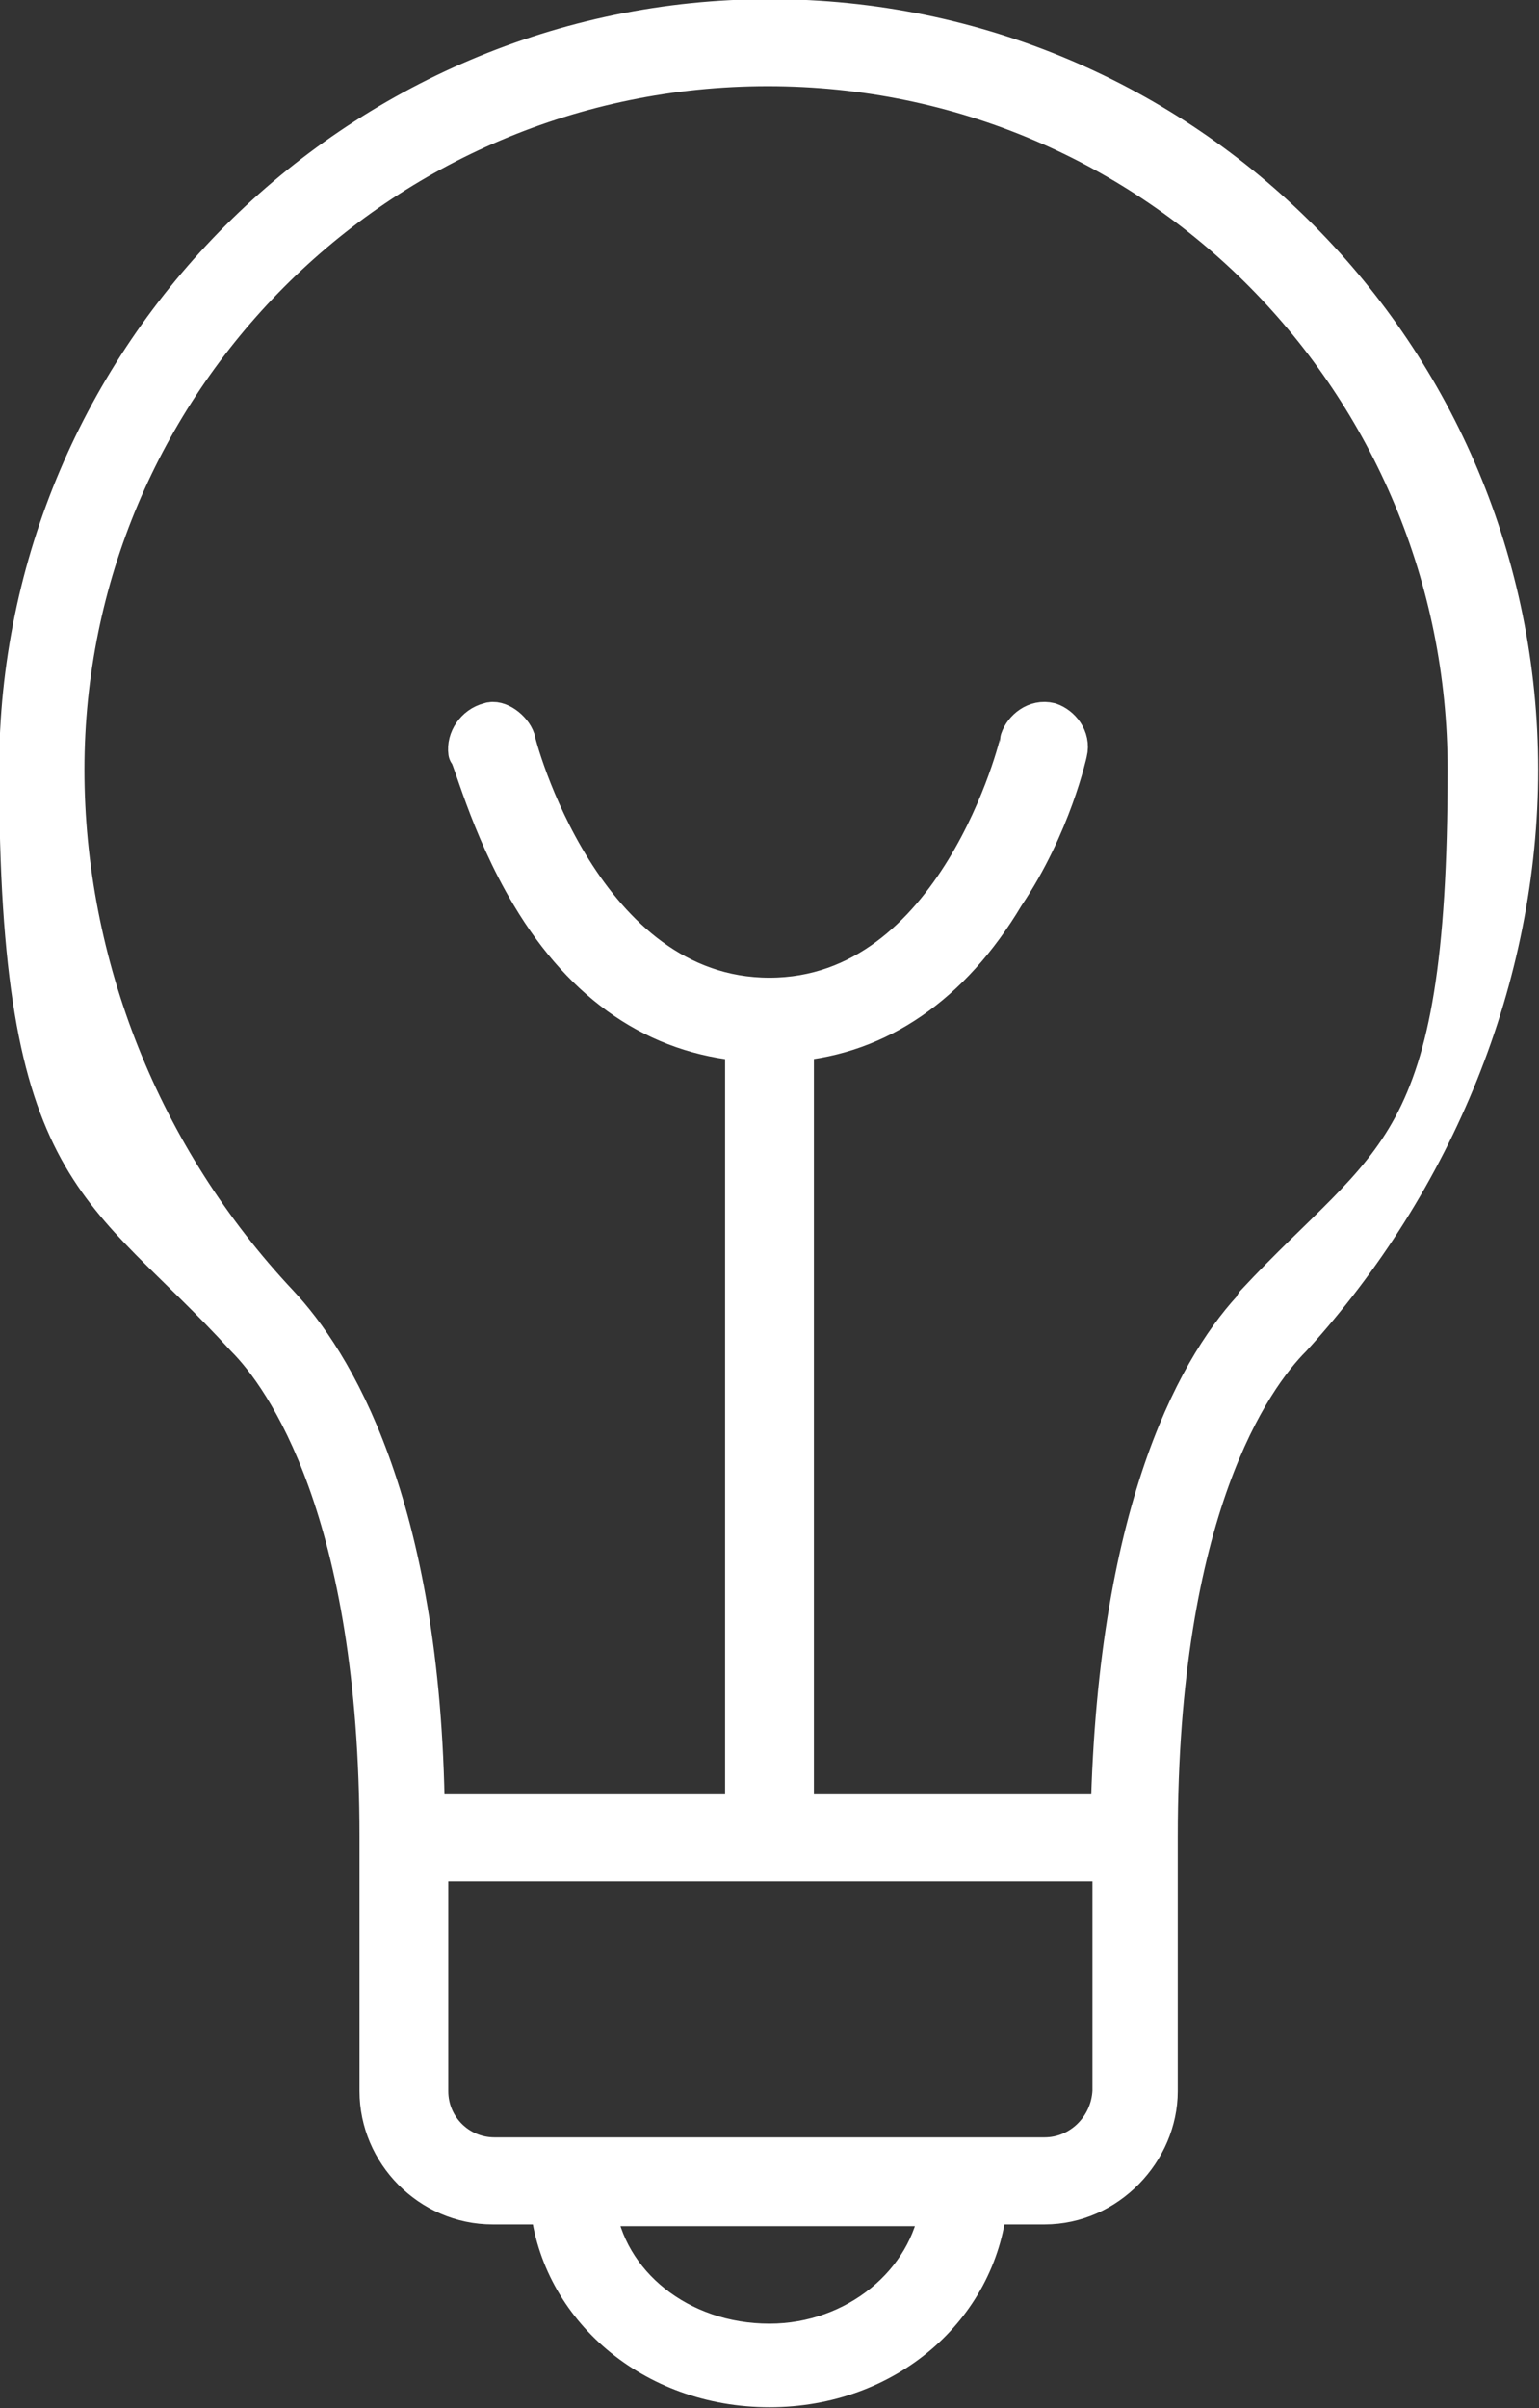 <?xml version="1.0" encoding="utf-8"?>
<!-- Generator: Adobe Adobe Illustrator 29.2.0, SVG Export Plug-In . SVG Version: 6.00 Build 0)  -->
<svg version="1.1" id="b" xmlns="http://www.w3.org/2000/svg" xmlns:xlink="http://www.w3.org/1999/xlink" x="0px" y="0px"
	 viewBox="0 0 88.4 138.3" style="enable-background:new 0 0 88.4 138.3;" xml:space="preserve">
<rect x="0" y="0" width="88.4" height="138.3" fill="#333333" stroke="none"/>
<style type="text/css">
	.st0{fill-rule:evenodd;clip-rule:evenodd;fill:#FFFFFF;stroke:#FFFFFF;stroke-width:2.3;stroke-linejoin:round;}
</style>
<g id="c">
	<path class="st0" d="M44.2,1.1C20.5,1.1,1.1,20.5,1.1,44.2s4.8,23.6,13,32.6c2.3,2.3,7.7,10,7.7,28.7v14.6c0,3.5,2.9,6.5,6.5,6.5
		h3.3c0.6,5.9,5.9,10.5,12.6,10.5s11.9-4.6,12.5-10.5H60c3.6,0,6.5-3.1,6.5-6.5v-14.6c0-18.8,5.4-26.4,7.7-28.7
		c8.2-9,13-20.7,13-32.6C87.2,20.5,68.1,1.1,44.2,1.1L44.2,1.1z M44.2,134.6c-5.2,0-9.4-3.4-10-7.9H54
		C53.4,131.1,49.2,134.6,44.2,134.6L44.2,134.6z M60,123.9H28.4c-2.1,0-3.8-1.7-3.8-3.8v-13.2h39.3v13.2
		C63.8,122.2,62.1,123.9,60,123.9L60,123.9z M72.2,74.9c-3.1,3.2-8,11.3-8.4,29.3H45.6V59.8c4.8-0.4,9-3.2,12.1-8.4
		c2.7-4,3.6-8.2,3.6-8.2c0.2-0.8-0.4-1.5-1-1.7c-0.8-0.2-1.5,0.4-1.7,1c0,0.2-3.6,14.8-14.4,14.8S29.6,42.7,29.6,42.5
		c-0.2-0.6-1-1.2-1.5-1c-0.8,0.2-1.3,1-1.2,1.7c0.2,0,1.2,4.2,3.6,8.2c3.1,5.2,7.3,8,12.3,8.4v44.4H24.4c-0.2-18-5.4-26.1-8.4-29.3
		C8.1,66.5,3.7,55.4,3.7,44.2c0-22.2,18-40.4,40.4-40.4s40.2,18.2,40.2,40.4S80,66.4,72.1,74.9H72.2z"/>
</g>
</svg>
